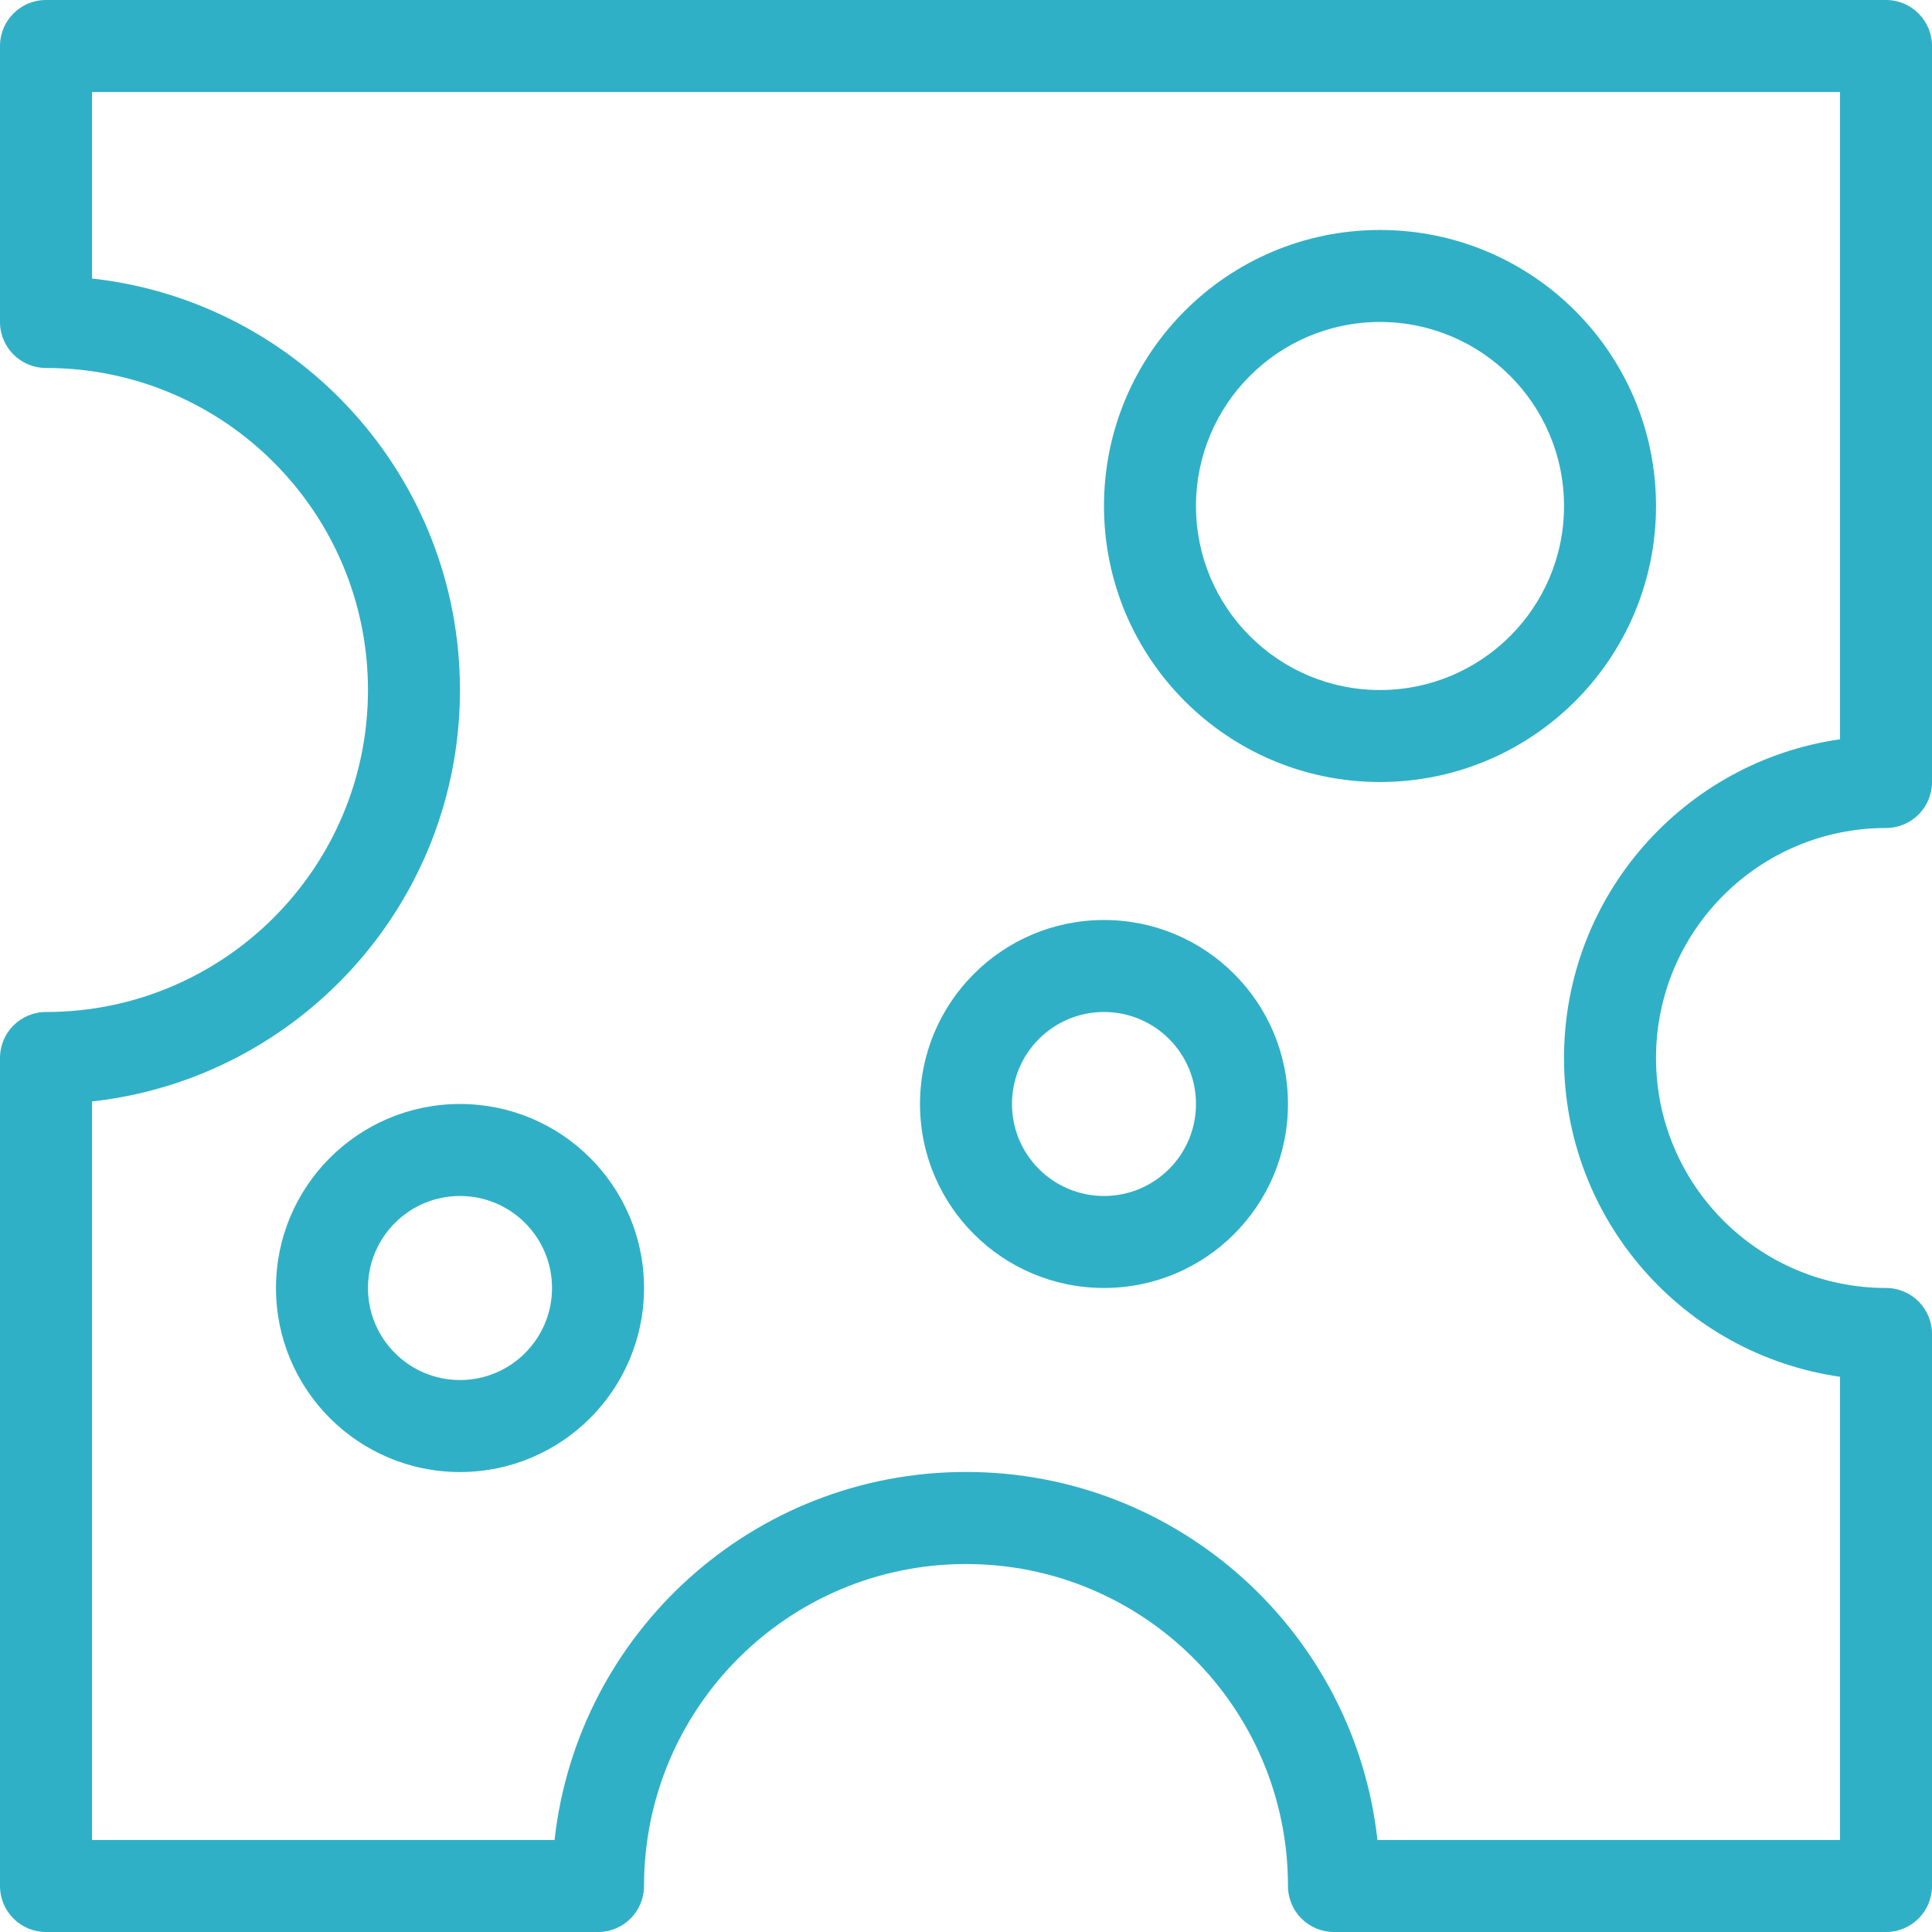 <svg height="100%" width="100%" viewBox="0 0 26 26" fill="none" xmlns="http://www.w3.org/2000/svg">
    <path fill-rule="evenodd" clip-rule="evenodd" d="M0 0.619C0 0.277 0.277 0 0.619 0H25.381C25.723 0 26 0.277 26 0.619V10.524C26 10.866 25.723 11.143 25.381 11.143C23.672 11.143 22.286 12.529 22.286 14.238C22.286 15.947 23.672 17.333 25.381 17.333C25.723 17.333 26 17.61 26 17.952V25.381C26 25.723 25.723 26 25.381 26H17.952C17.61 26 17.333 25.723 17.333 25.381C17.333 22.988 15.393 21.048 13 21.048C10.607 21.048 8.667 22.988 8.667 25.381C8.667 25.723 8.39 26 8.048 26H0.619C0.277 26 0 25.723 0 25.381V14.238C0 13.896 0.277 13.619 0.619 13.619C3.012 13.619 4.952 11.679 4.952 9.286C4.952 6.892 3.012 4.952 0.619 4.952C0.277 4.952 0 4.675 0 4.333V0.619ZM1.238 1.238V3.748C4.024 4.056 6.19 6.418 6.19 9.286C6.19 12.153 4.024 14.515 1.238 14.823V24.762H7.463C7.771 21.976 10.132 19.809 13 19.809C15.868 19.809 18.23 21.976 18.537 24.762H24.762V18.528C22.662 18.227 21.048 16.421 21.048 14.238C21.048 12.055 22.662 10.249 24.762 9.949V1.238H1.238Z" fill="#30B0C7"/>
    <path fill-rule="evenodd" clip-rule="evenodd" d="M18.571 4.333C17.204 4.333 16.095 5.442 16.095 6.81C16.095 8.177 17.204 9.286 18.571 9.286C19.939 9.286 21.048 8.177 21.048 6.81C21.048 5.442 19.939 4.333 18.571 4.333ZM14.857 6.81C14.857 4.758 16.52 3.095 18.571 3.095C20.623 3.095 22.286 4.758 22.286 6.81C22.286 8.861 20.623 10.524 18.571 10.524C16.52 10.524 14.857 8.861 14.857 6.81Z" fill="#30B0C7"/>
    <path fill-rule="evenodd" clip-rule="evenodd" d="M14.857 13.619C14.173 13.619 13.619 14.173 13.619 14.857C13.619 15.541 14.173 16.095 14.857 16.095C15.541 16.095 16.095 15.541 16.095 14.857C16.095 14.173 15.541 13.619 14.857 13.619ZM12.381 14.857C12.381 13.49 13.489 12.381 14.857 12.381C16.225 12.381 17.333 13.49 17.333 14.857C17.333 16.225 16.225 17.333 14.857 17.333C13.489 17.333 12.381 16.225 12.381 14.857Z" fill="#30B0C7"/>
    <path fill-rule="evenodd" clip-rule="evenodd" d="M6.19 16.095C5.507 16.095 4.952 16.65 4.952 17.333C4.952 18.017 5.507 18.572 6.19 18.572C6.874 18.572 7.429 18.017 7.429 17.333C7.429 16.65 6.874 16.095 6.19 16.095ZM3.714 17.333C3.714 15.966 4.823 14.857 6.19 14.857C7.558 14.857 8.667 15.966 8.667 17.333C8.667 18.701 7.558 19.81 6.19 19.81C4.823 19.81 3.714 18.701 3.714 17.333Z" fill="#30B0C7"/>
</svg>
